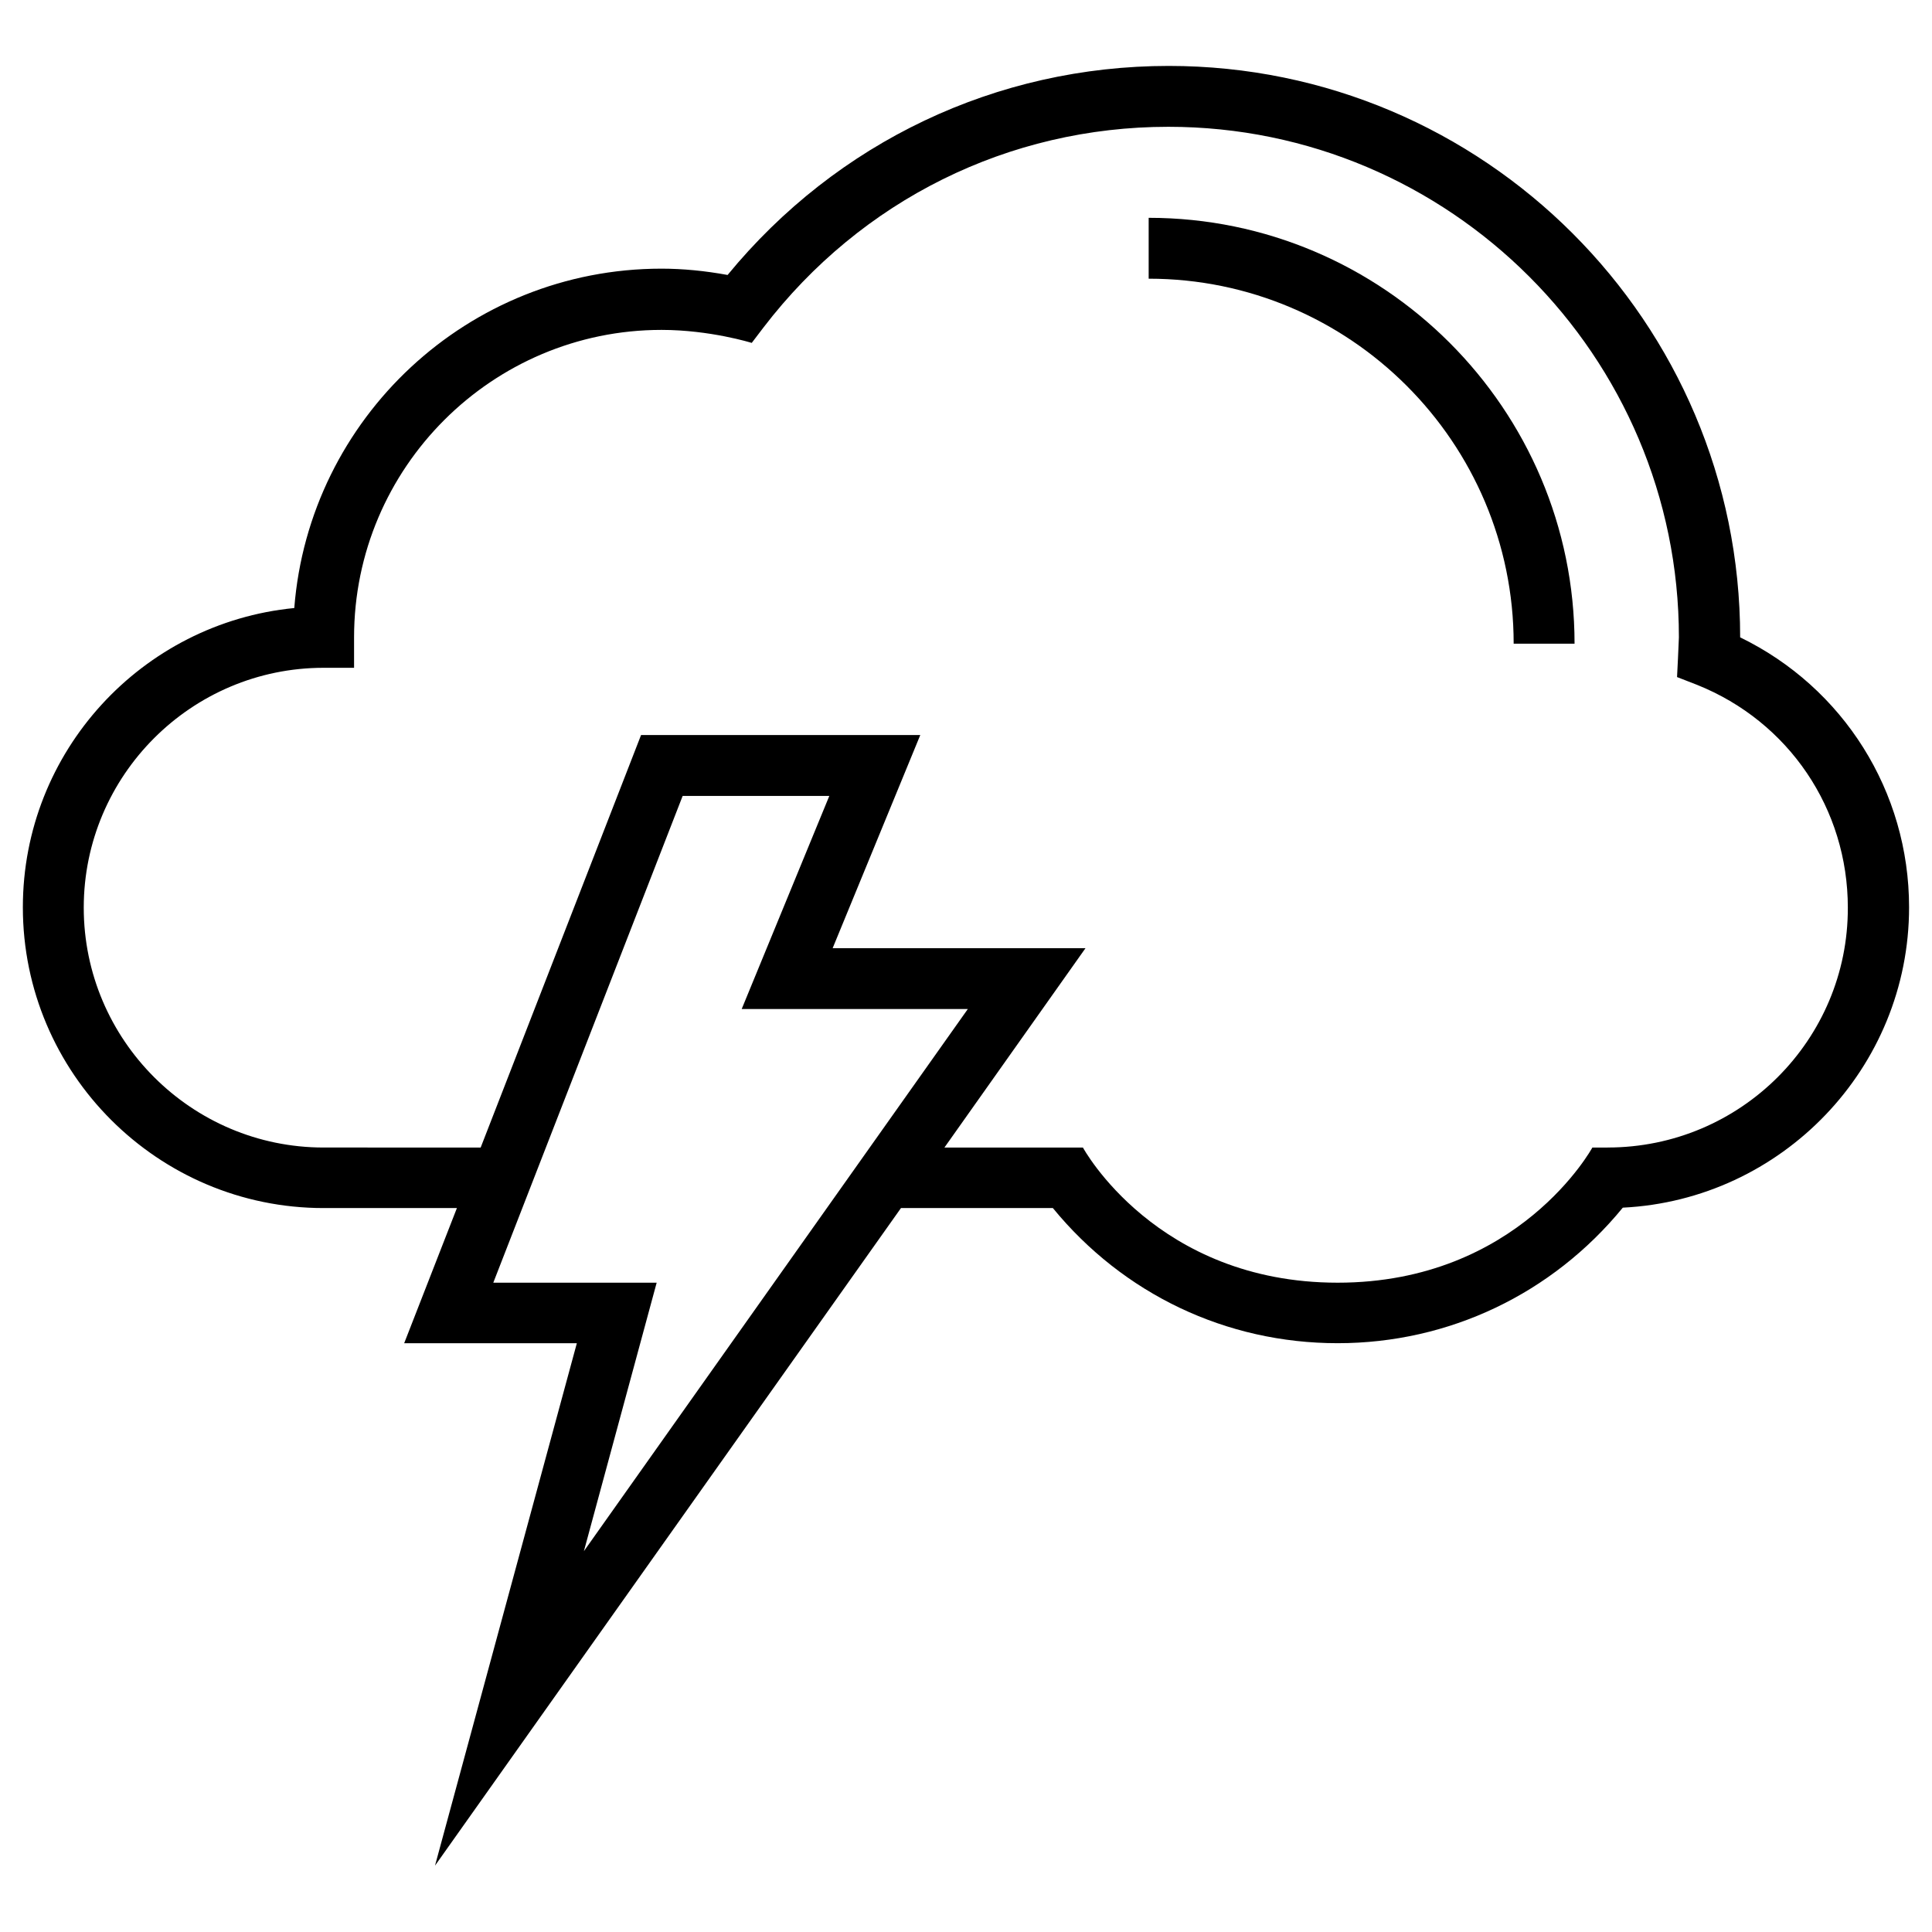 <?xml version="1.0" encoding="UTF-8"?>
<!-- Uploaded to: SVG Repo, www.svgrepo.com, Generator: SVG Repo Mixer Tools -->
<svg fill="#000000" width="800px" height="800px" version="1.1" viewBox="144 144 512 512" xmlns="http://www.w3.org/2000/svg">
 <g>
  <path d="m448.41 201.72v16.137c53.332 0 96.727 43.395 96.727 96.727h16.137c0.004-62.188-50.672-112.86-112.86-112.86z"/>
  <path d="m605.16 312.91v0c0-83.543-67.895-151.44-151.44-151.44-45.656 0-87.969 20.172-116.9 55.398-5.902-1.082-11.809-1.672-17.516-1.672-51.266 0-93.383 39.656-97.316 89.938-40.344 3.938-71.93 37.984-71.93 79.312 0 43.984 35.816 79.703 79.703 79.703h35.324l-13.973 35.816h45.758l-37.59 138.45 123.49-174.27h40.246c18.695 22.828 45.953 35.816 75.473 35.816s56.875-13.086 75.57-35.918c42.117-2.066 75.867-37 75.867-79.605-0.004-30.699-17.418-58.25-44.773-71.535zm-306.42 242.16 19.285-71.145h-43.297l50.184-129h38.867l-23.223 56.48h59.926zm271.29-106.96h-4.035s-19.484 35.816-67.504 35.816c-48.117 0-67.504-35.816-67.504-35.816h-36.703l37.391-52.84h-67.012l23.223-56.48h-73.996l-42.508 109.32-41.621-0.004c-35.031 0-63.566-28.535-63.566-63.566s28.535-63.566 63.566-63.566h8.07v-8.07c0-44.969 36.605-81.477 81.477-81.477 12.891 0 23.91 3.445 23.91 3.445l3.148-4.133c25.879-33.75 64.945-53.137 107.26-53.137 74.586 0 135.3 60.715 135.3 135.3 0 0.887-0.492 10.527-0.492 10.527l5.312 2.066c24.305 9.742 39.949 32.867 39.949 59.039 0.098 35.035-28.438 63.57-63.664 63.57z"/>
 </g>
</svg>